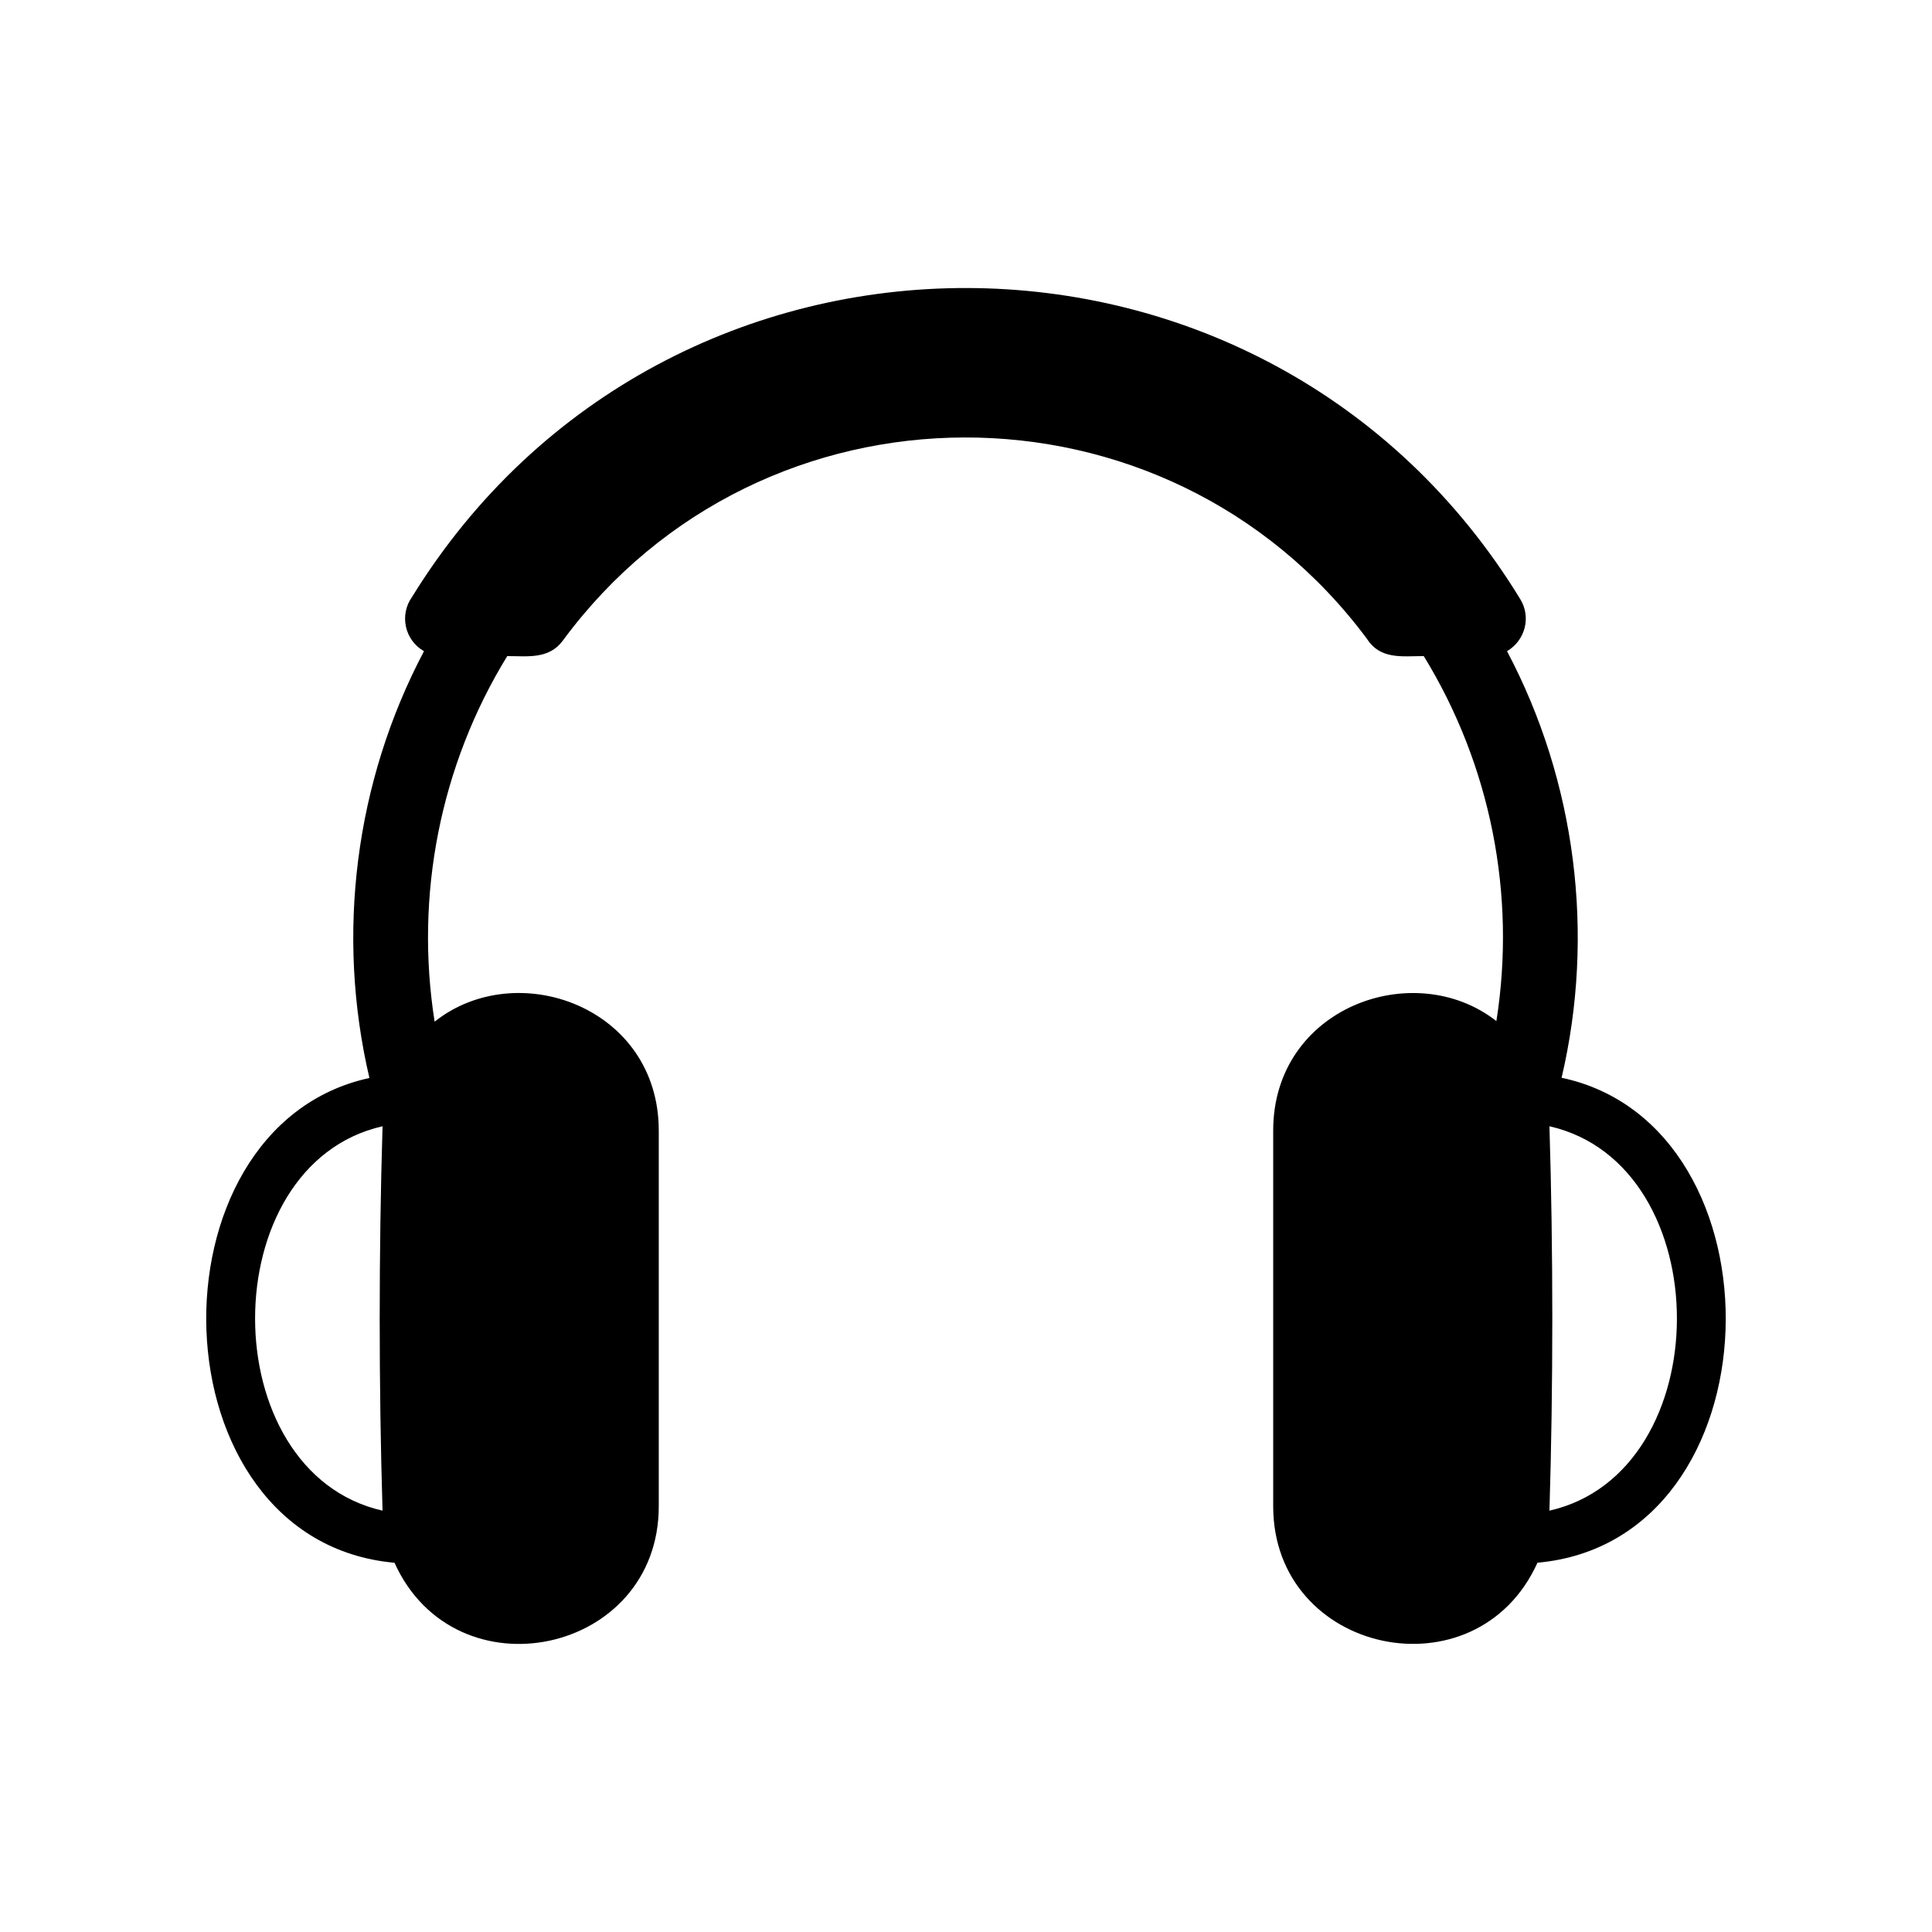 <?xml version="1.0" encoding="UTF-8"?>
<!-- Uploaded to: ICON Repo, www.svgrepo.com, Generator: ICON Repo Mixer Tools -->
<svg fill="#000000" width="800px" height="800px" version="1.1" viewBox="144 144 512 512" xmlns="http://www.w3.org/2000/svg">
 <path d="m318.58 443.63v99.555c0 39.246-53.855 50.734-70.031 14.965-64.234-5.793-66.453-115.47-6.648-128.47-8.918-38.039-3.828-78.492 14.461-113.11-5.141-2.922-6.551-9.621-3.176-14.359 67.461-109.43 226.77-109.12 293.72 0.605 2.922 4.785 1.258 10.934-3.527 13.754 18.289 34.562 23.375 75.066 14.461 113.05 60.055 12.746 57.938 122.73-6.398 128.52-16.172 35.77-70.031 24.285-70.031-14.965v-99.555c0-32.648 37.332-46.098 59.148-29.02 5.289-33.453-1.512-67.812-19.246-96.73-5.691 0-11.488 1.008-15.062-4.586-53.102-71.34-160.36-71.086-213.11 0.504-3.68 4.988-9.371 4.082-14.711 4.082-17.785 28.969-24.535 63.43-19.246 96.883 21.816-17.332 59.398-3.879 59.398 28.867zm236.04 100.71c1.008-33 1.008-68.82 0-101.87 45.039 10.227 45.039 91.645 0 101.87zm-309.24 0c-1.008-33-1.008-68.82 0-101.87-45.039 10.227-45.039 91.645 0 101.87z" fill-rule="evenodd"/>
</svg>